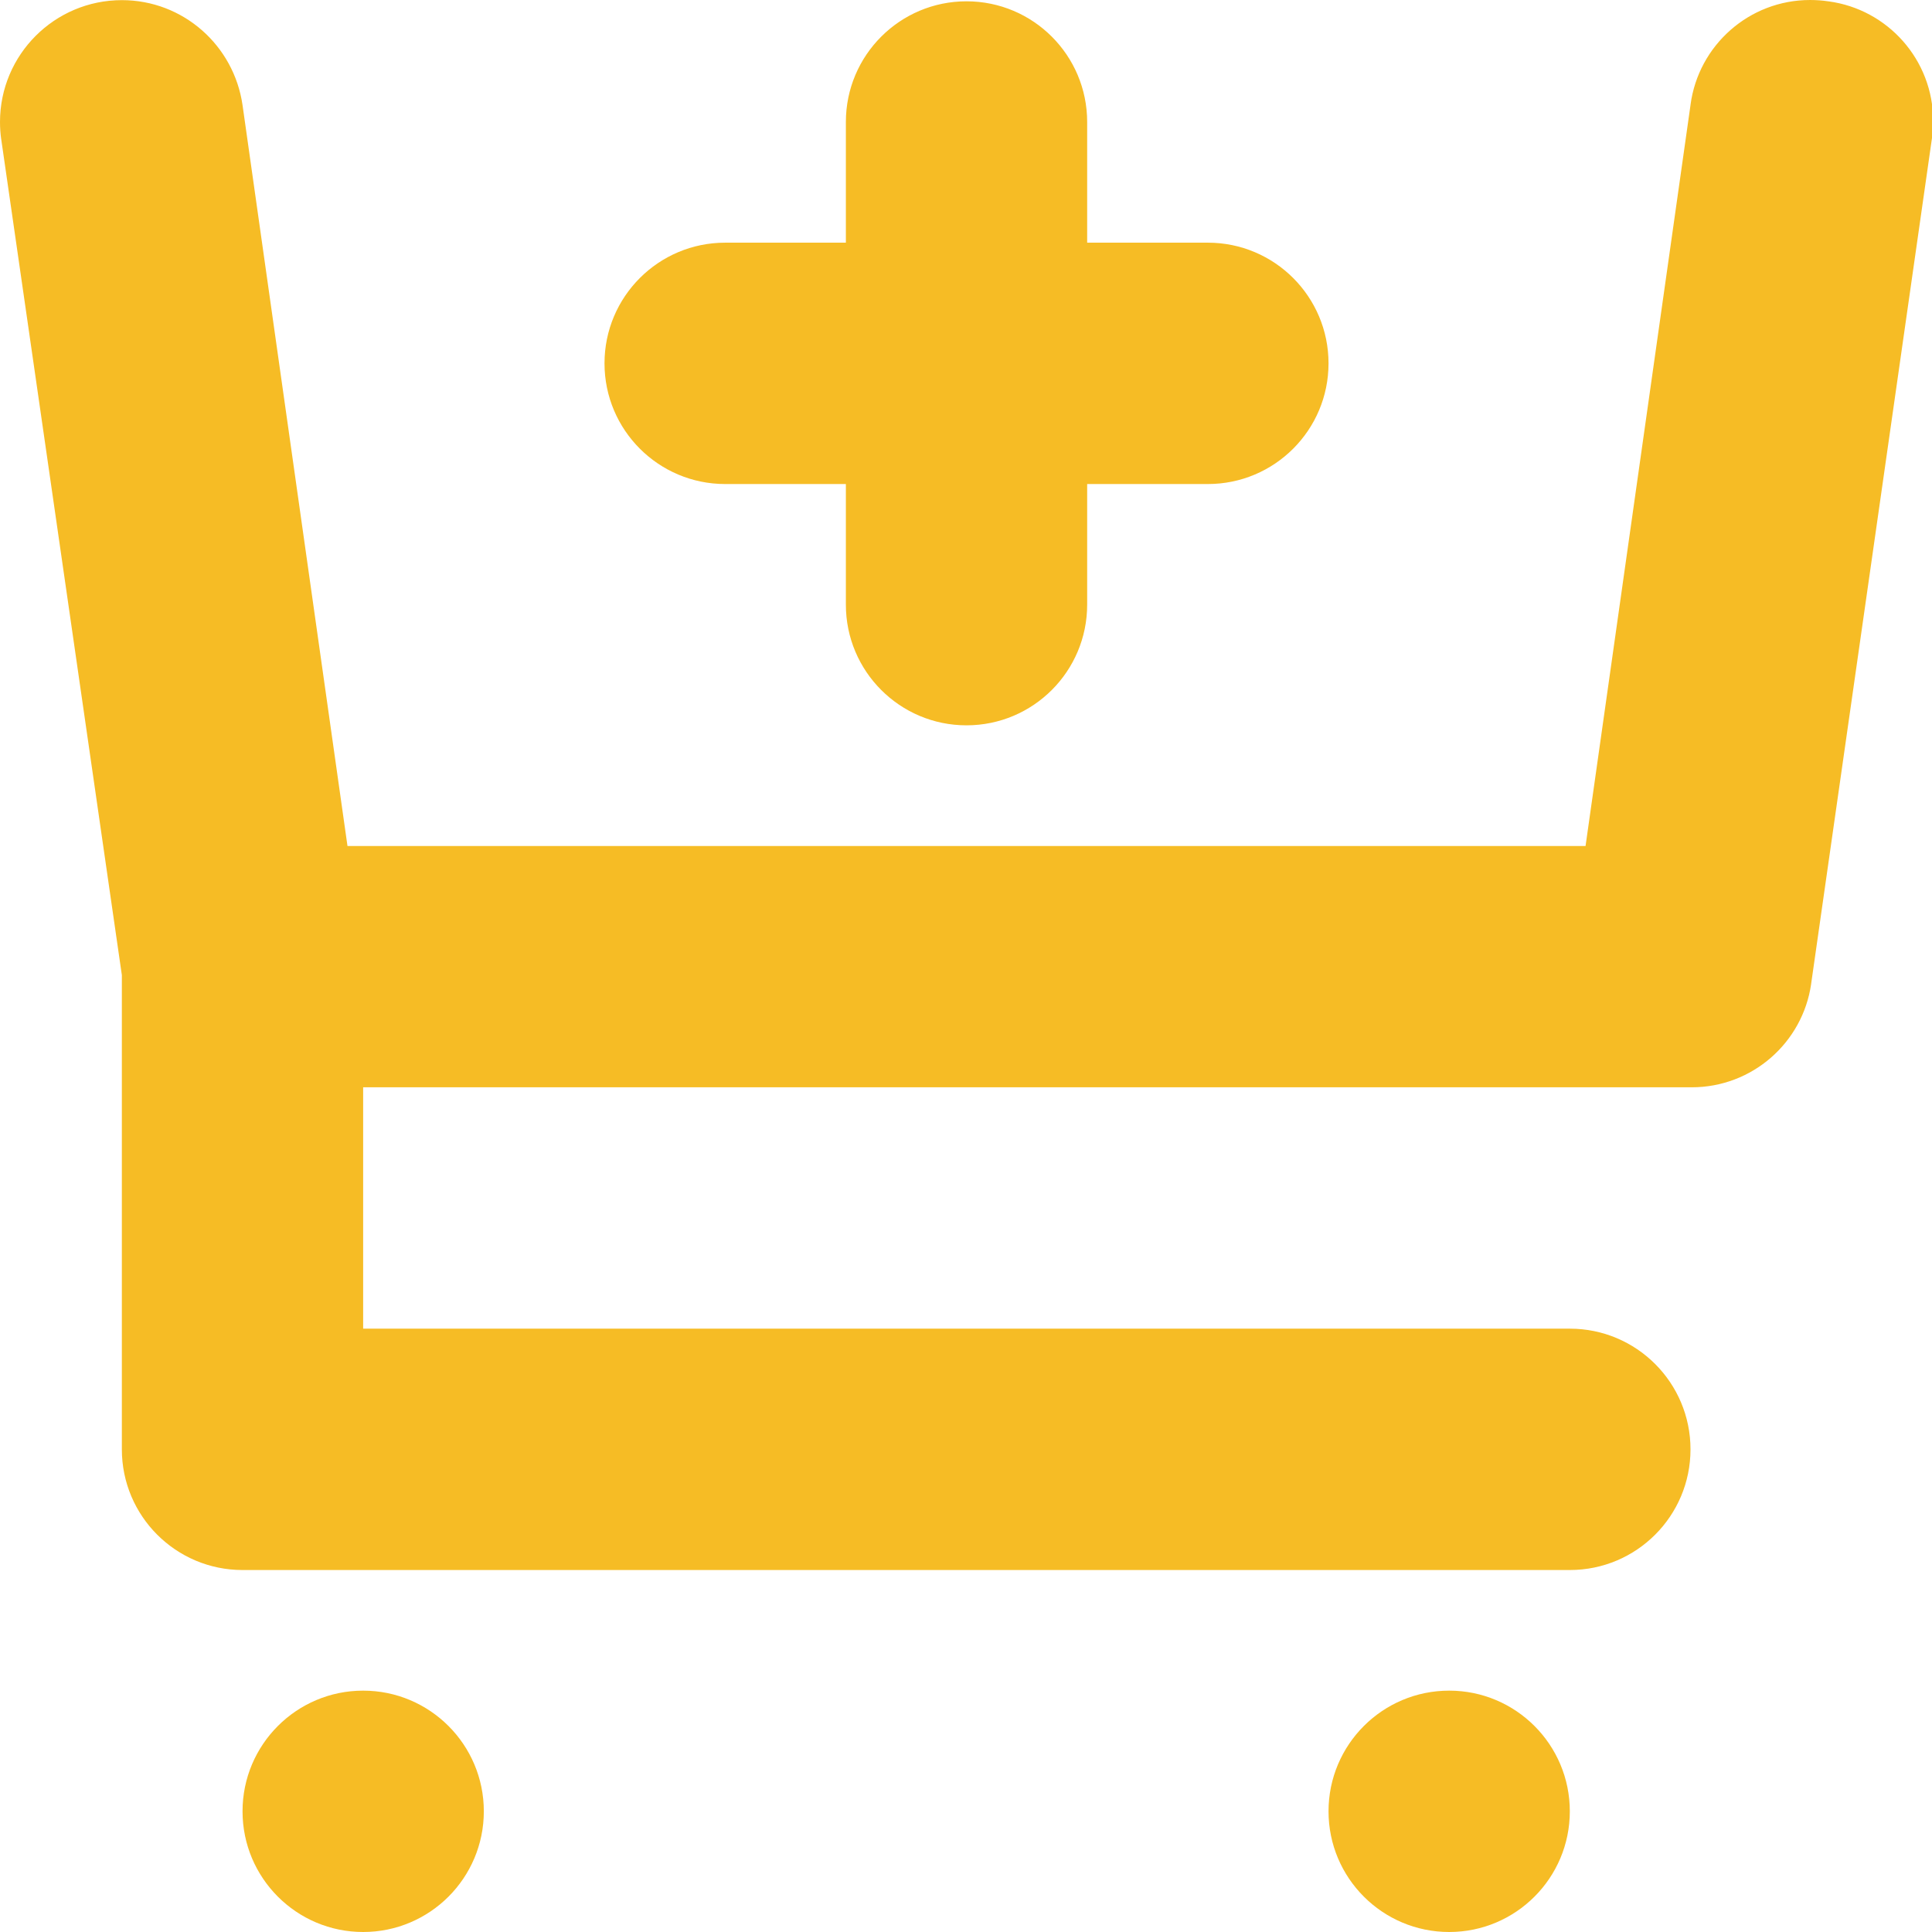 <?xml version="1.0" encoding="UTF-8"?> <svg xmlns="http://www.w3.org/2000/svg" width="28" height="28" viewBox="0 0 28 28" fill="none"><g clip-path="url(#clip0_106_2183)"><path d="M26.494 0.019C26.416 0.007 26.326 0 26.234 0C25.348 0 24.616 0.659 24.501 1.514L24.5 1.523L22.979 12.261H5.036L3.515 1.523C3.39 0.659 2.655 0.002 1.766 0.002C0.791 0.002 0 0.793 0 1.768C0 1.854 0.006 1.939 0.018 2.022L0.017 2.013L1.766 14.132V21.005C1.766 21.971 2.549 22.754 3.515 22.754H22.751C23.717 22.754 24.5 21.971 24.5 21.005C24.5 20.039 23.717 19.256 22.751 19.256H5.263V15.758H24.5C24.505 15.758 24.511 15.758 24.517 15.758C25.397 15.758 26.125 15.109 26.248 14.264L26.249 14.255L27.998 2.013C28.01 1.935 28.017 1.845 28.017 1.754C28.017 0.867 27.358 0.135 26.503 0.02L26.494 0.019ZM14.007 0.019C13.042 0.019 12.259 0.802 12.259 1.768V3.517H10.51C9.544 3.517 8.761 4.3 8.761 5.266C8.761 6.232 9.544 7.015 10.51 7.015H12.259V8.763C12.259 9.729 13.042 10.512 14.007 10.512C14.973 10.512 15.756 9.729 15.756 8.763V7.015H17.505C18.471 7.015 19.254 6.232 19.254 5.266C19.254 4.3 18.471 3.517 17.505 3.517H15.756V1.768C15.756 0.802 14.973 0.019 14.007 0.019ZM7.012 26.251C7.012 27.217 6.229 28 5.263 28C4.298 28 3.515 27.217 3.515 26.251C3.515 25.285 4.298 24.502 5.263 24.502C6.229 24.502 7.012 25.285 7.012 26.251ZM22.751 26.251C22.751 27.217 21.968 28 21.003 28C20.037 28 19.254 27.217 19.254 26.251C19.254 25.285 20.037 24.502 21.003 24.502C21.968 24.502 22.751 25.285 22.751 26.251Z" fill="#F6BC25"></path></g><defs><clipPath id="clip0_106_2183"><rect width="28" height="28" fill="white"></rect></clipPath></defs></svg> 